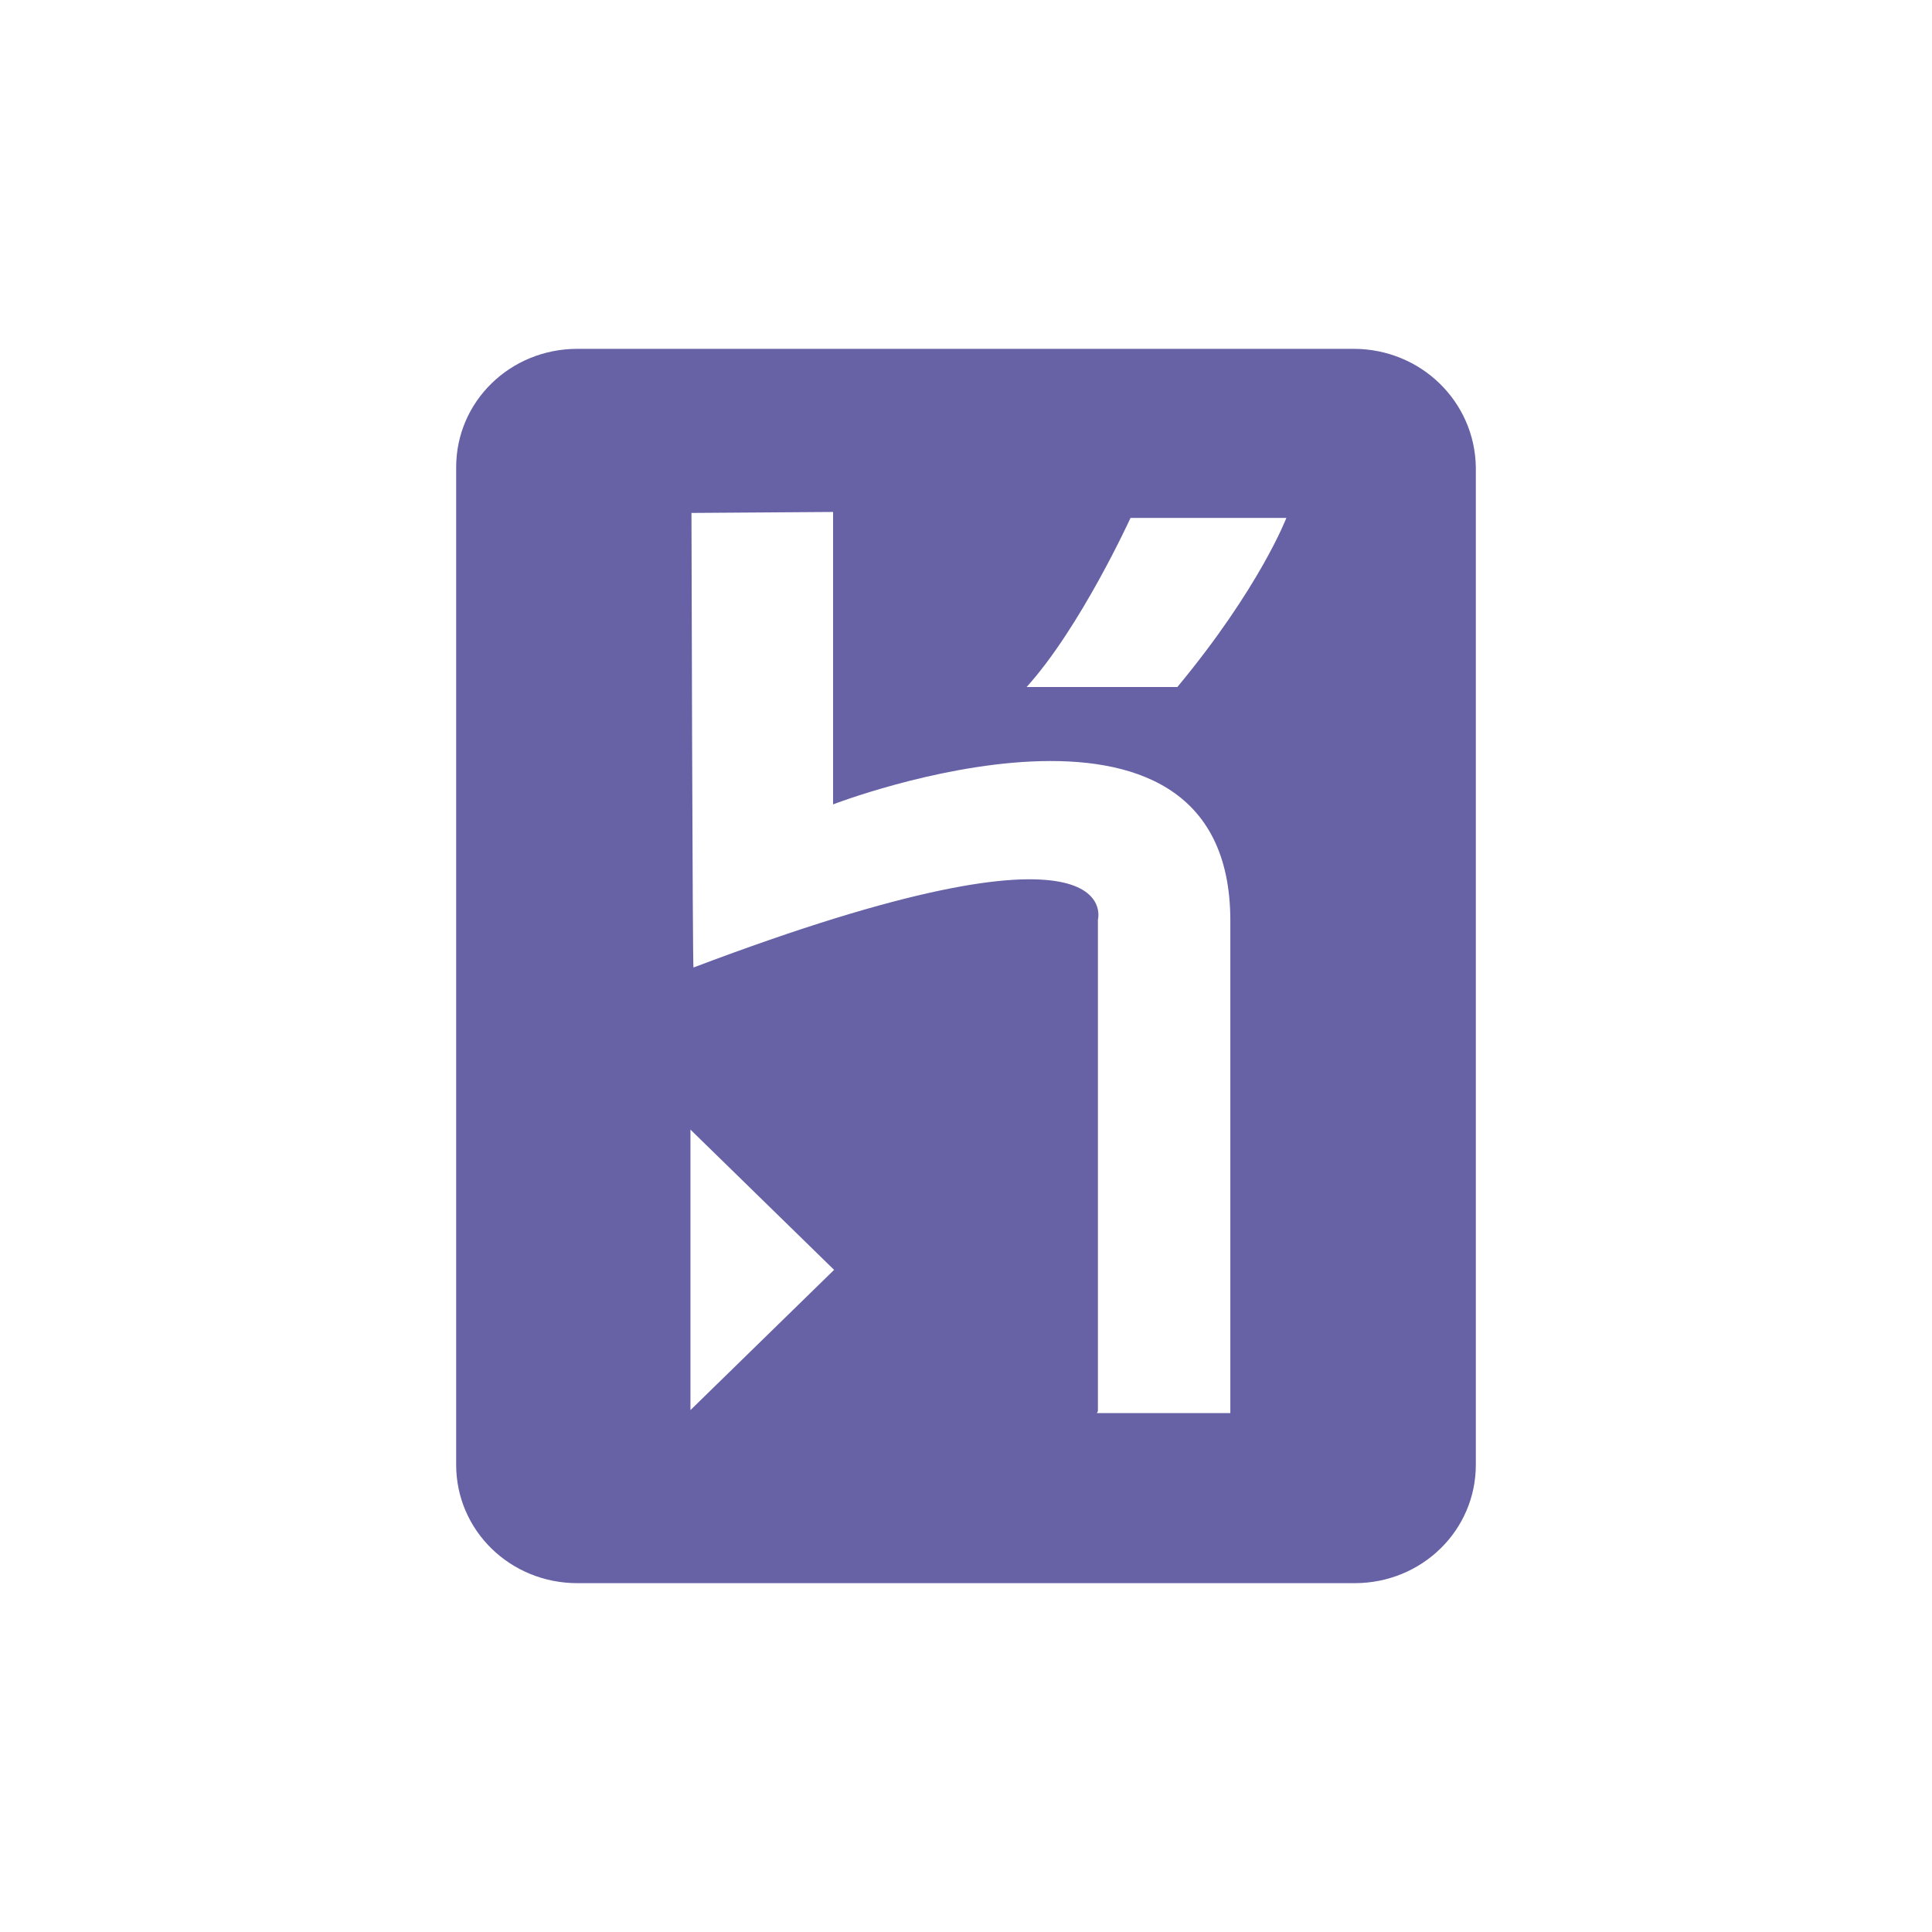 <svg width="72" height="72" viewBox="0 0 72 72" fill="none" xmlns="http://www.w3.org/2000/svg">
<rect width="72" height="72" fill="white"/>
<path d="M50.445 13H21.517C19.012 13 17 14.964 17 17.411V54.589C17 57.035 19.012 59 21.517 59H50.483C52.988 59 55 57.035 55 54.589V17.411C54.962 14.964 52.95 13 50.445 13ZM25.731 52.55V42.097L31.084 47.324L25.731 52.55ZM45.851 52.662H40.878L40.916 52.587V34.276C40.916 34.276 42.093 29.902 25.845 36.056C25.807 36.13 25.769 19.116 25.769 19.116L31.046 19.079V29.977C31.046 29.977 45.851 24.268 45.851 34.313V52.662ZM43.877 25.603H38.259C40.271 23.379 42.131 19.301 42.131 19.301H47.939C47.939 19.301 46.952 21.896 43.877 25.603Z" fill="#6762A6"/>
</svg>
